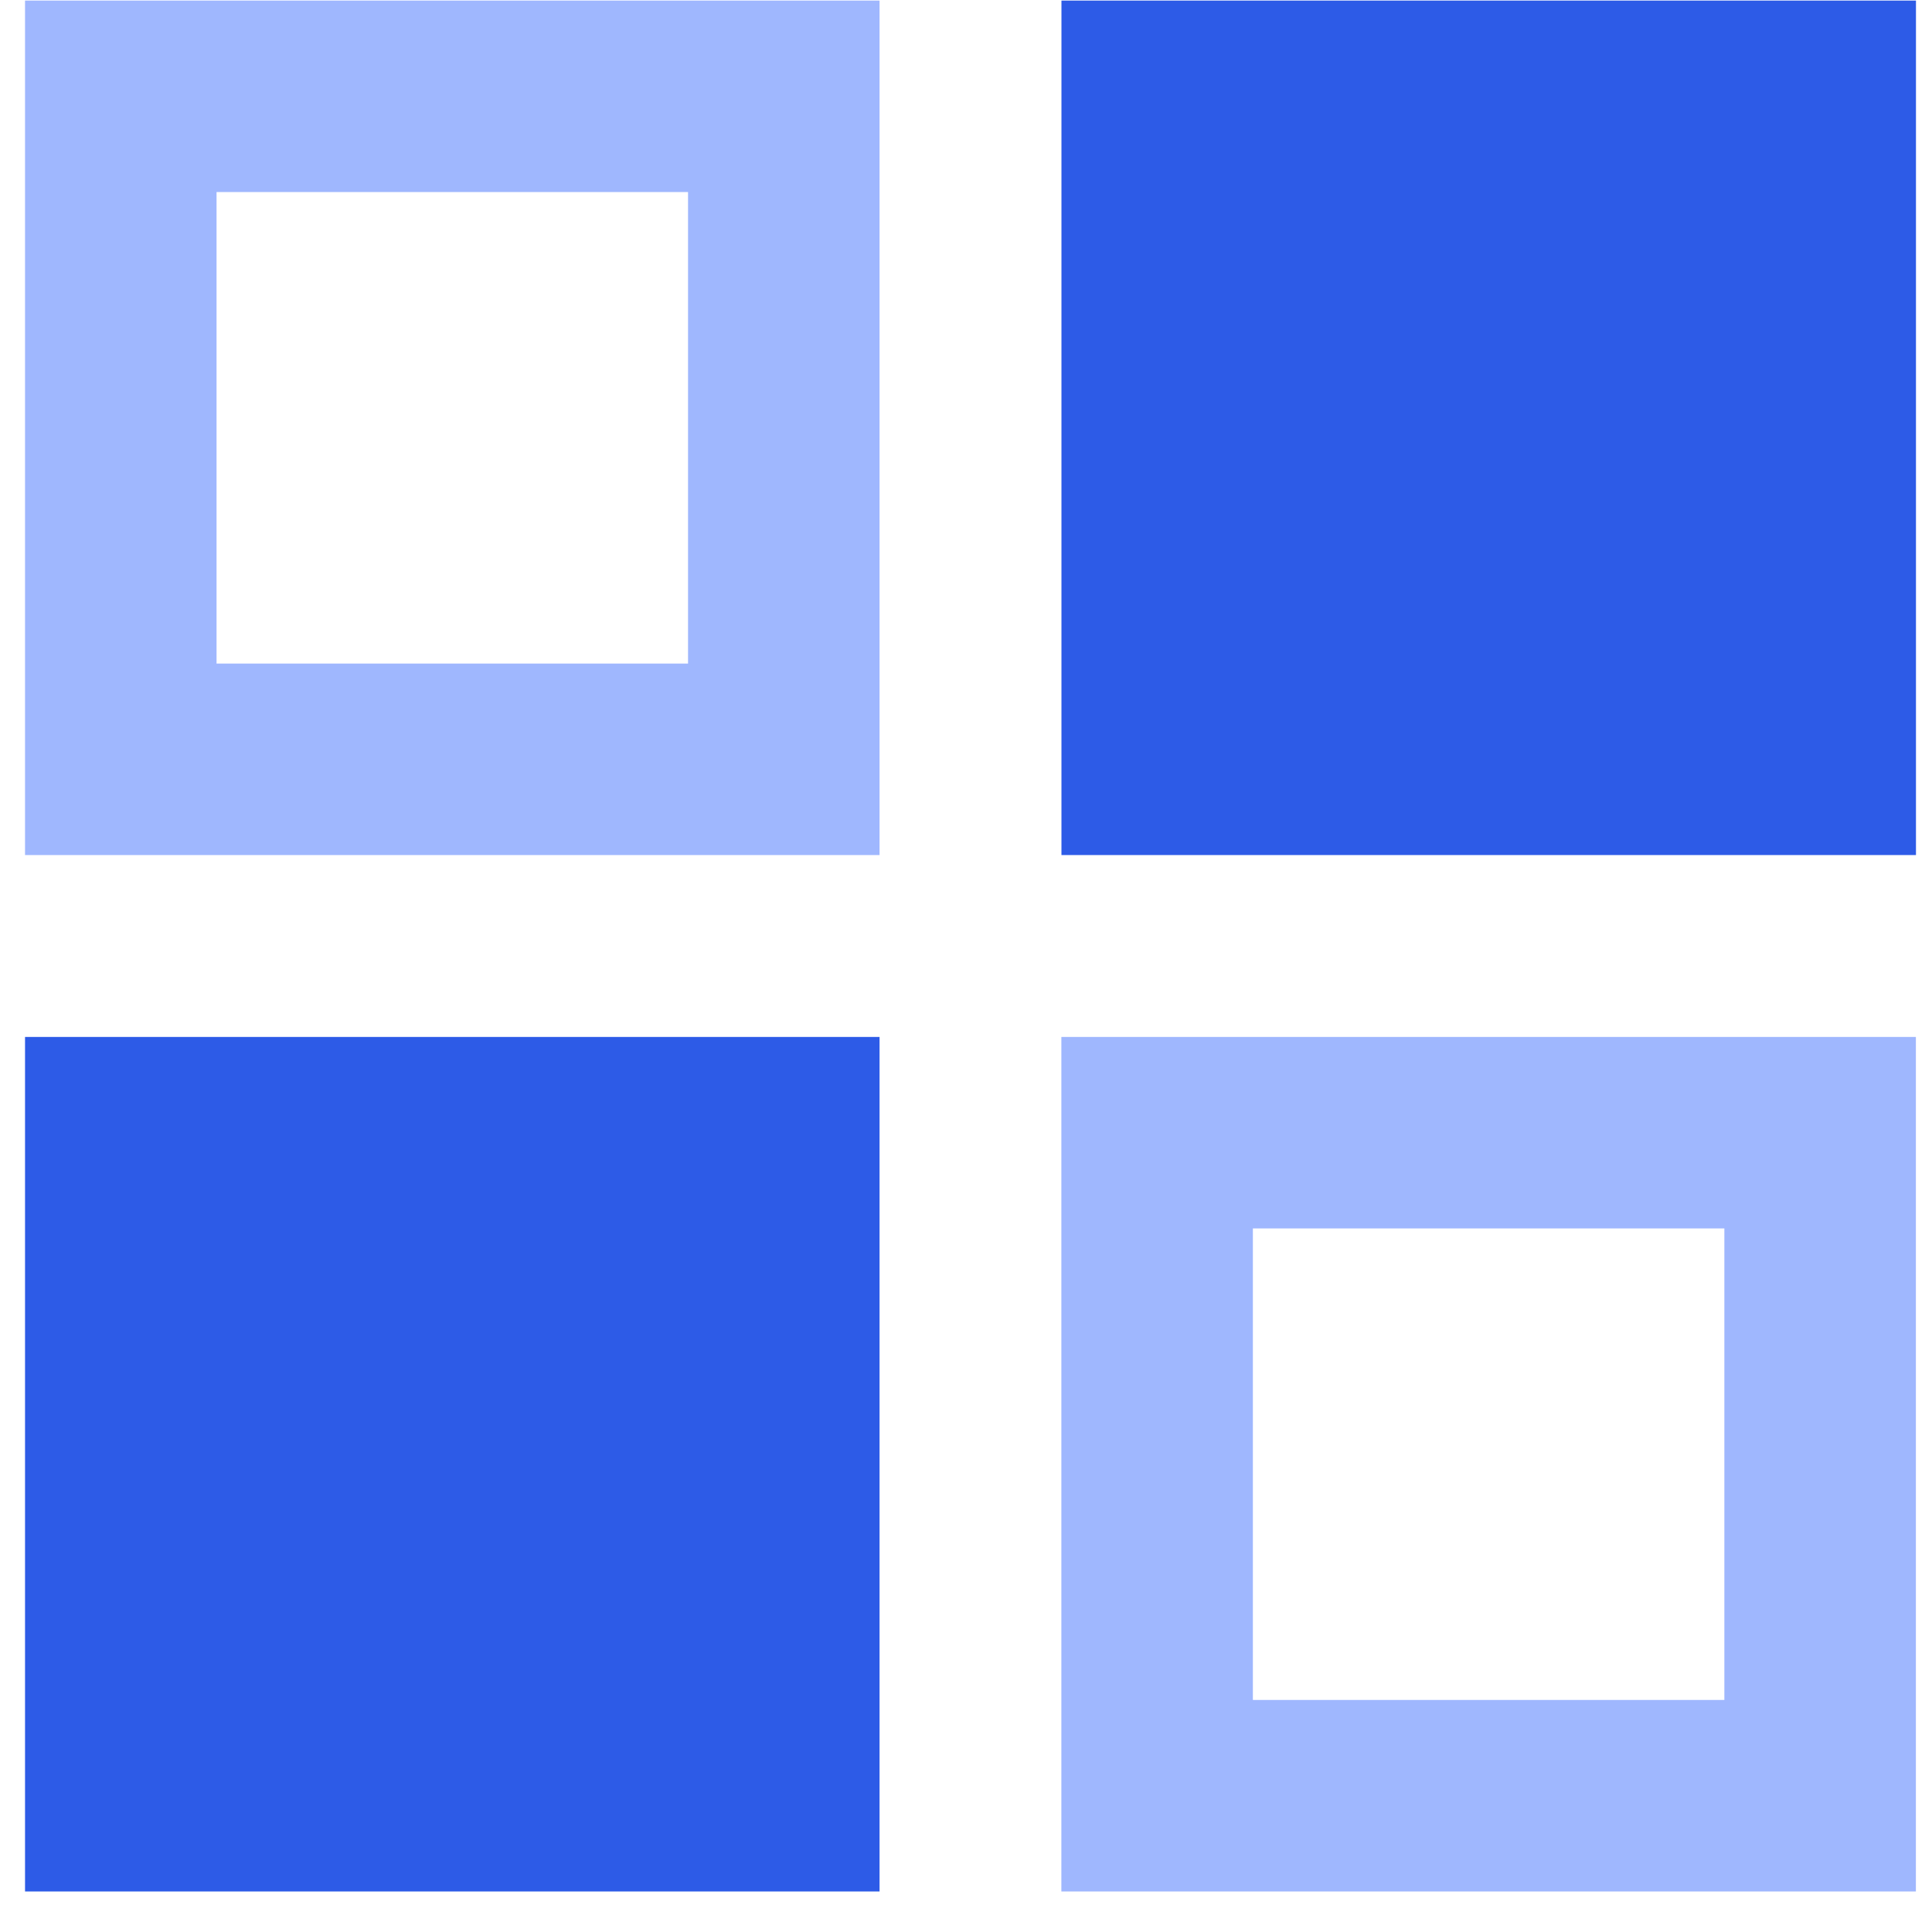 <svg width="47" height="47" viewBox="0 0 47 47" fill="none" xmlns="http://www.w3.org/2000/svg">
<path d="M25.822 20.801H46.61V0.014H25.822V20.801Z" fill="#2D5BE7"/>
<path d="M21.397 25.226H0.609V46.014H21.397V25.226Z" fill="#2D5BE7"/>
<path d="M25.82 46.014H46.608V25.226H25.82V46.014ZM30.479 29.884H41.949V41.355H30.479V29.884Z" fill="#9FB7FE"/>
<path d="M0.609 20.801H21.397V0.014H0.609V20.801ZM5.268 4.672H16.738V16.143H5.268V4.672Z" fill="#9FB7FE"/>
</svg>
